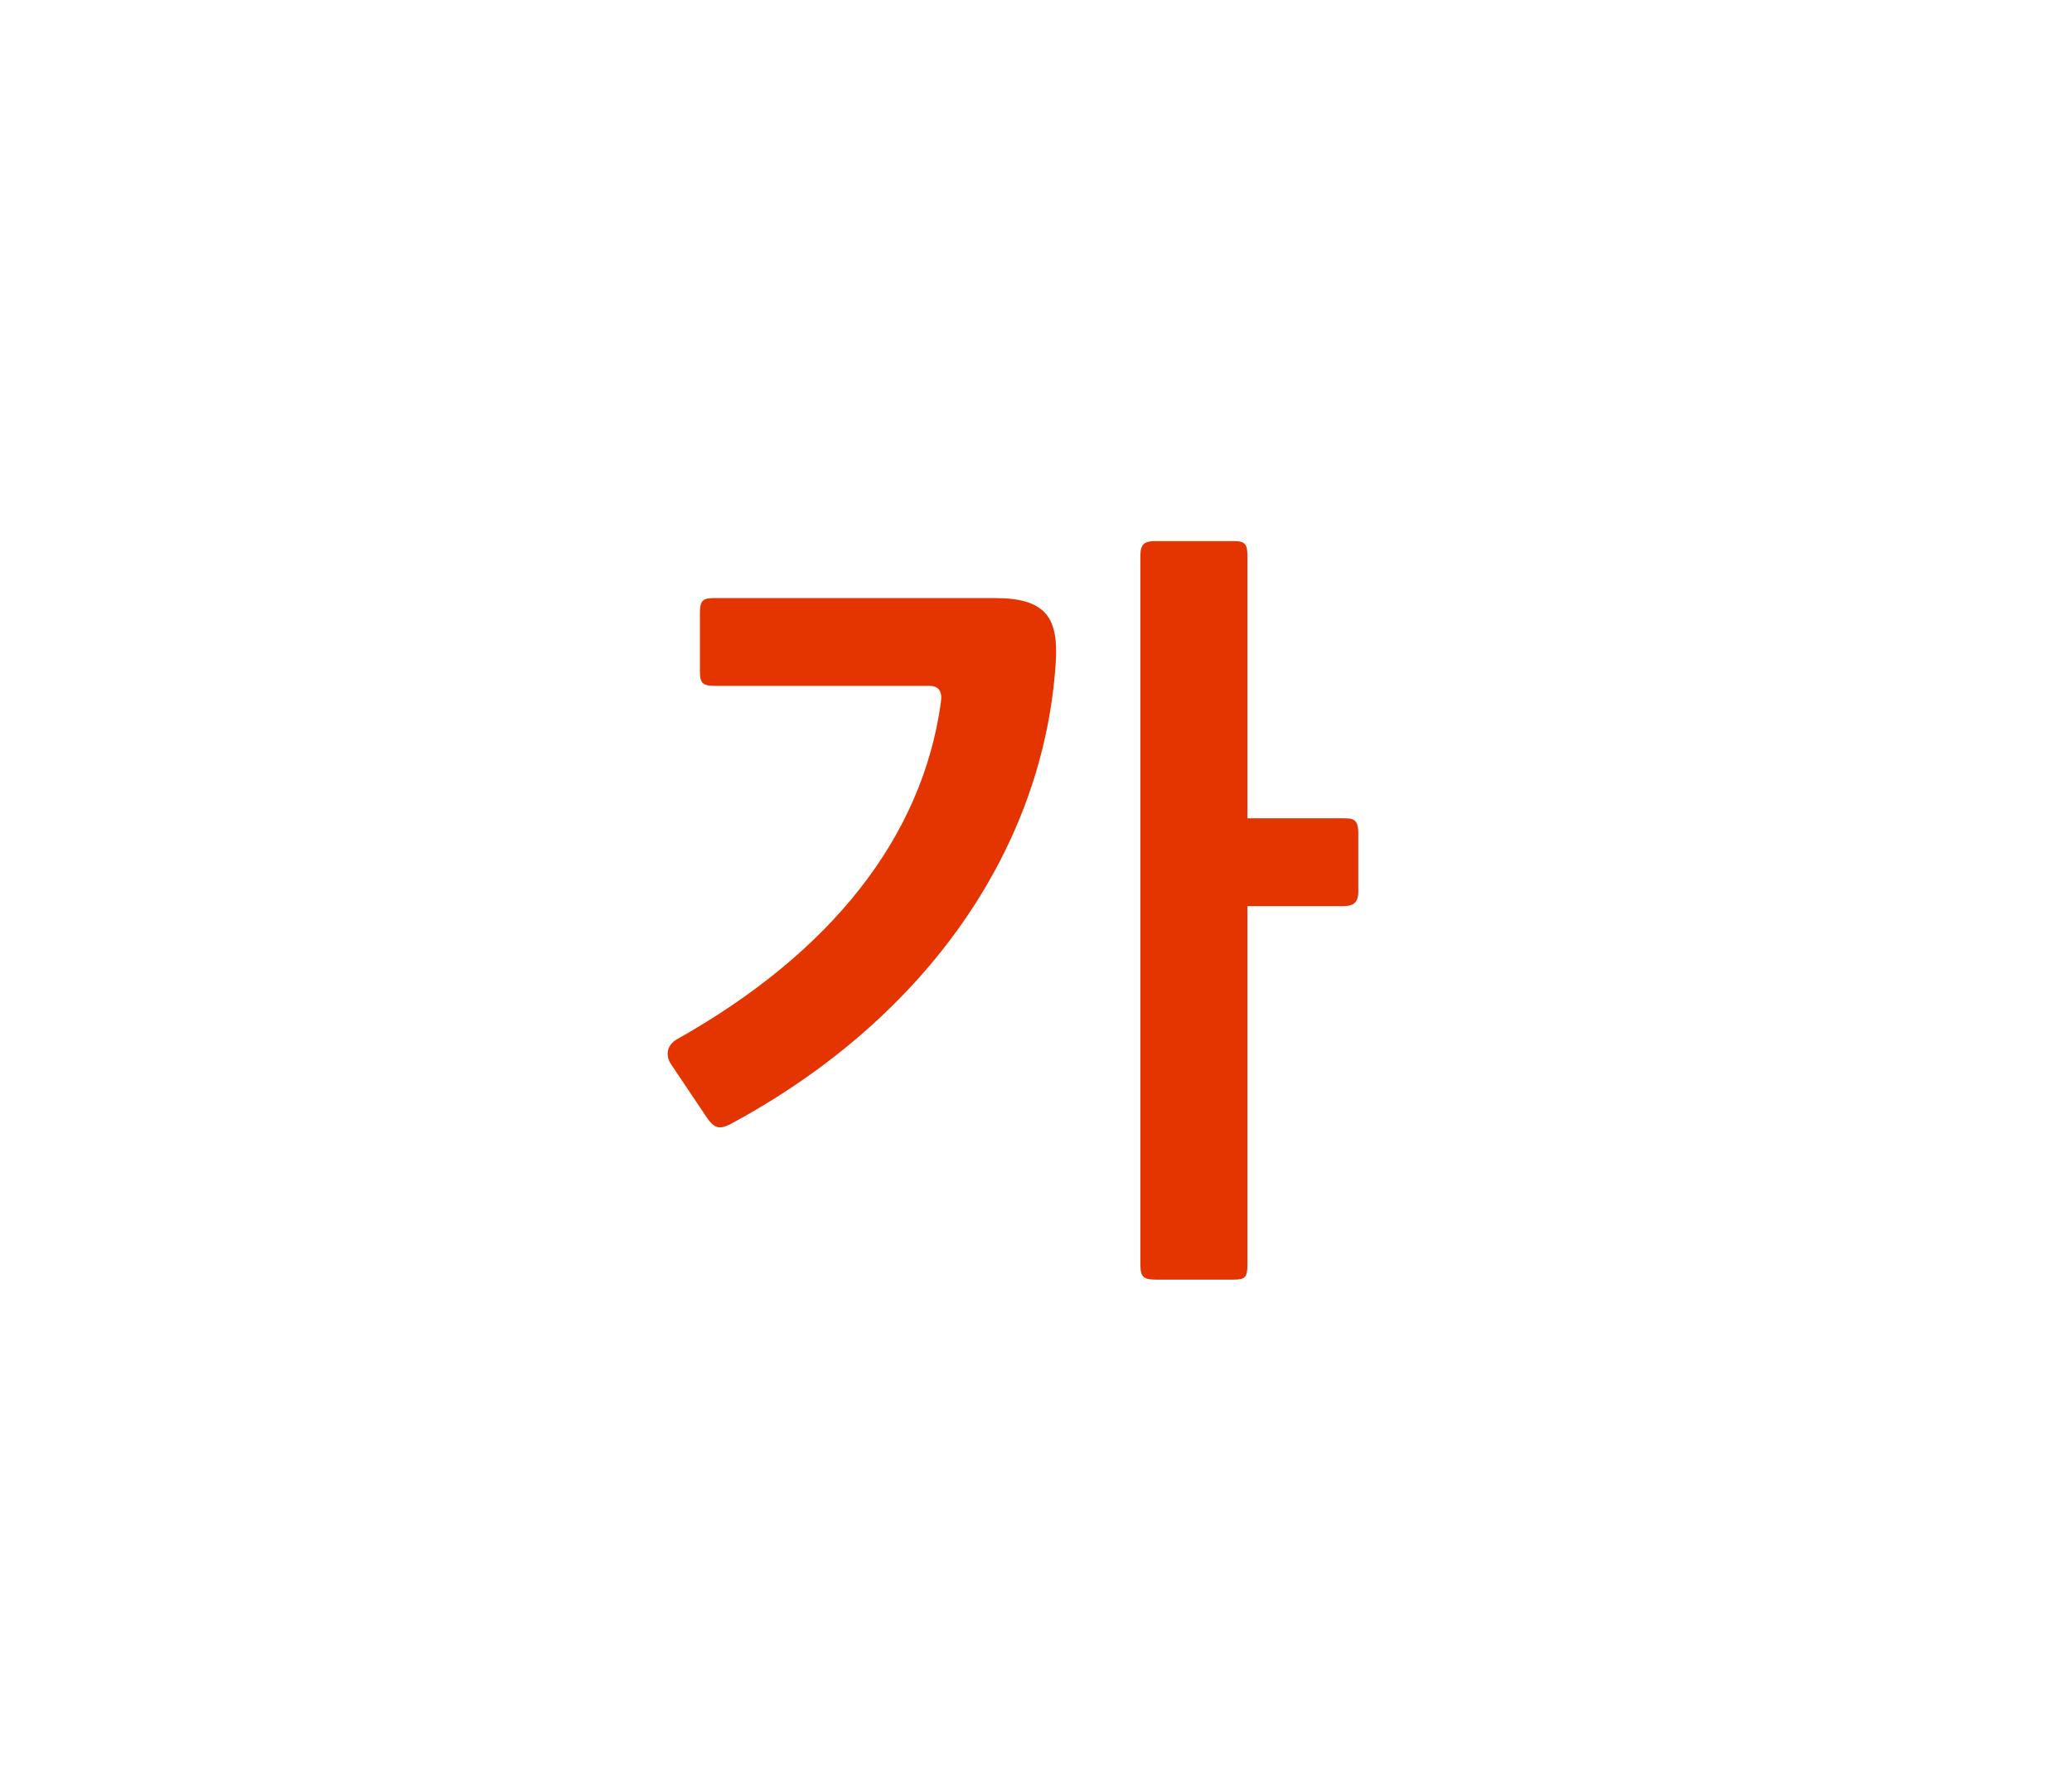 <svg xmlns="http://www.w3.org/2000/svg" width="90" height="77" viewBox="0 0 90 77"><path fill="#E43500" fill-rule="evenodd" d="M58.331 39.355h-4.148V54.94c0 .536-.1.636-.602.636h-3.378c-.502 0-.669-.1-.669-.636V24.136c0-.502.167-.636.67-.636h3.377c.502 0 .602.134.602.636V35.54h4.148c.401 0 .669 0 .669.636v2.542c0 .535-.268.636-.669.636zm-26.357 9.332c-.636.368-.87.401-1.238-.1l-1.572-2.342c-.301-.435-.167-.87.234-1.104 6.723-3.78 10.67-8.797 11.473-14.65.067-.469-.1-.703-.502-.703h-9.332c-.568 0-.635-.167-.635-.669v-2.508c0-.535.133-.636.635-.636h12.175c2.241 0 2.777.87 2.643 2.843-.535 8.028-5.586 15.32-13.881 19.869z"/></svg>